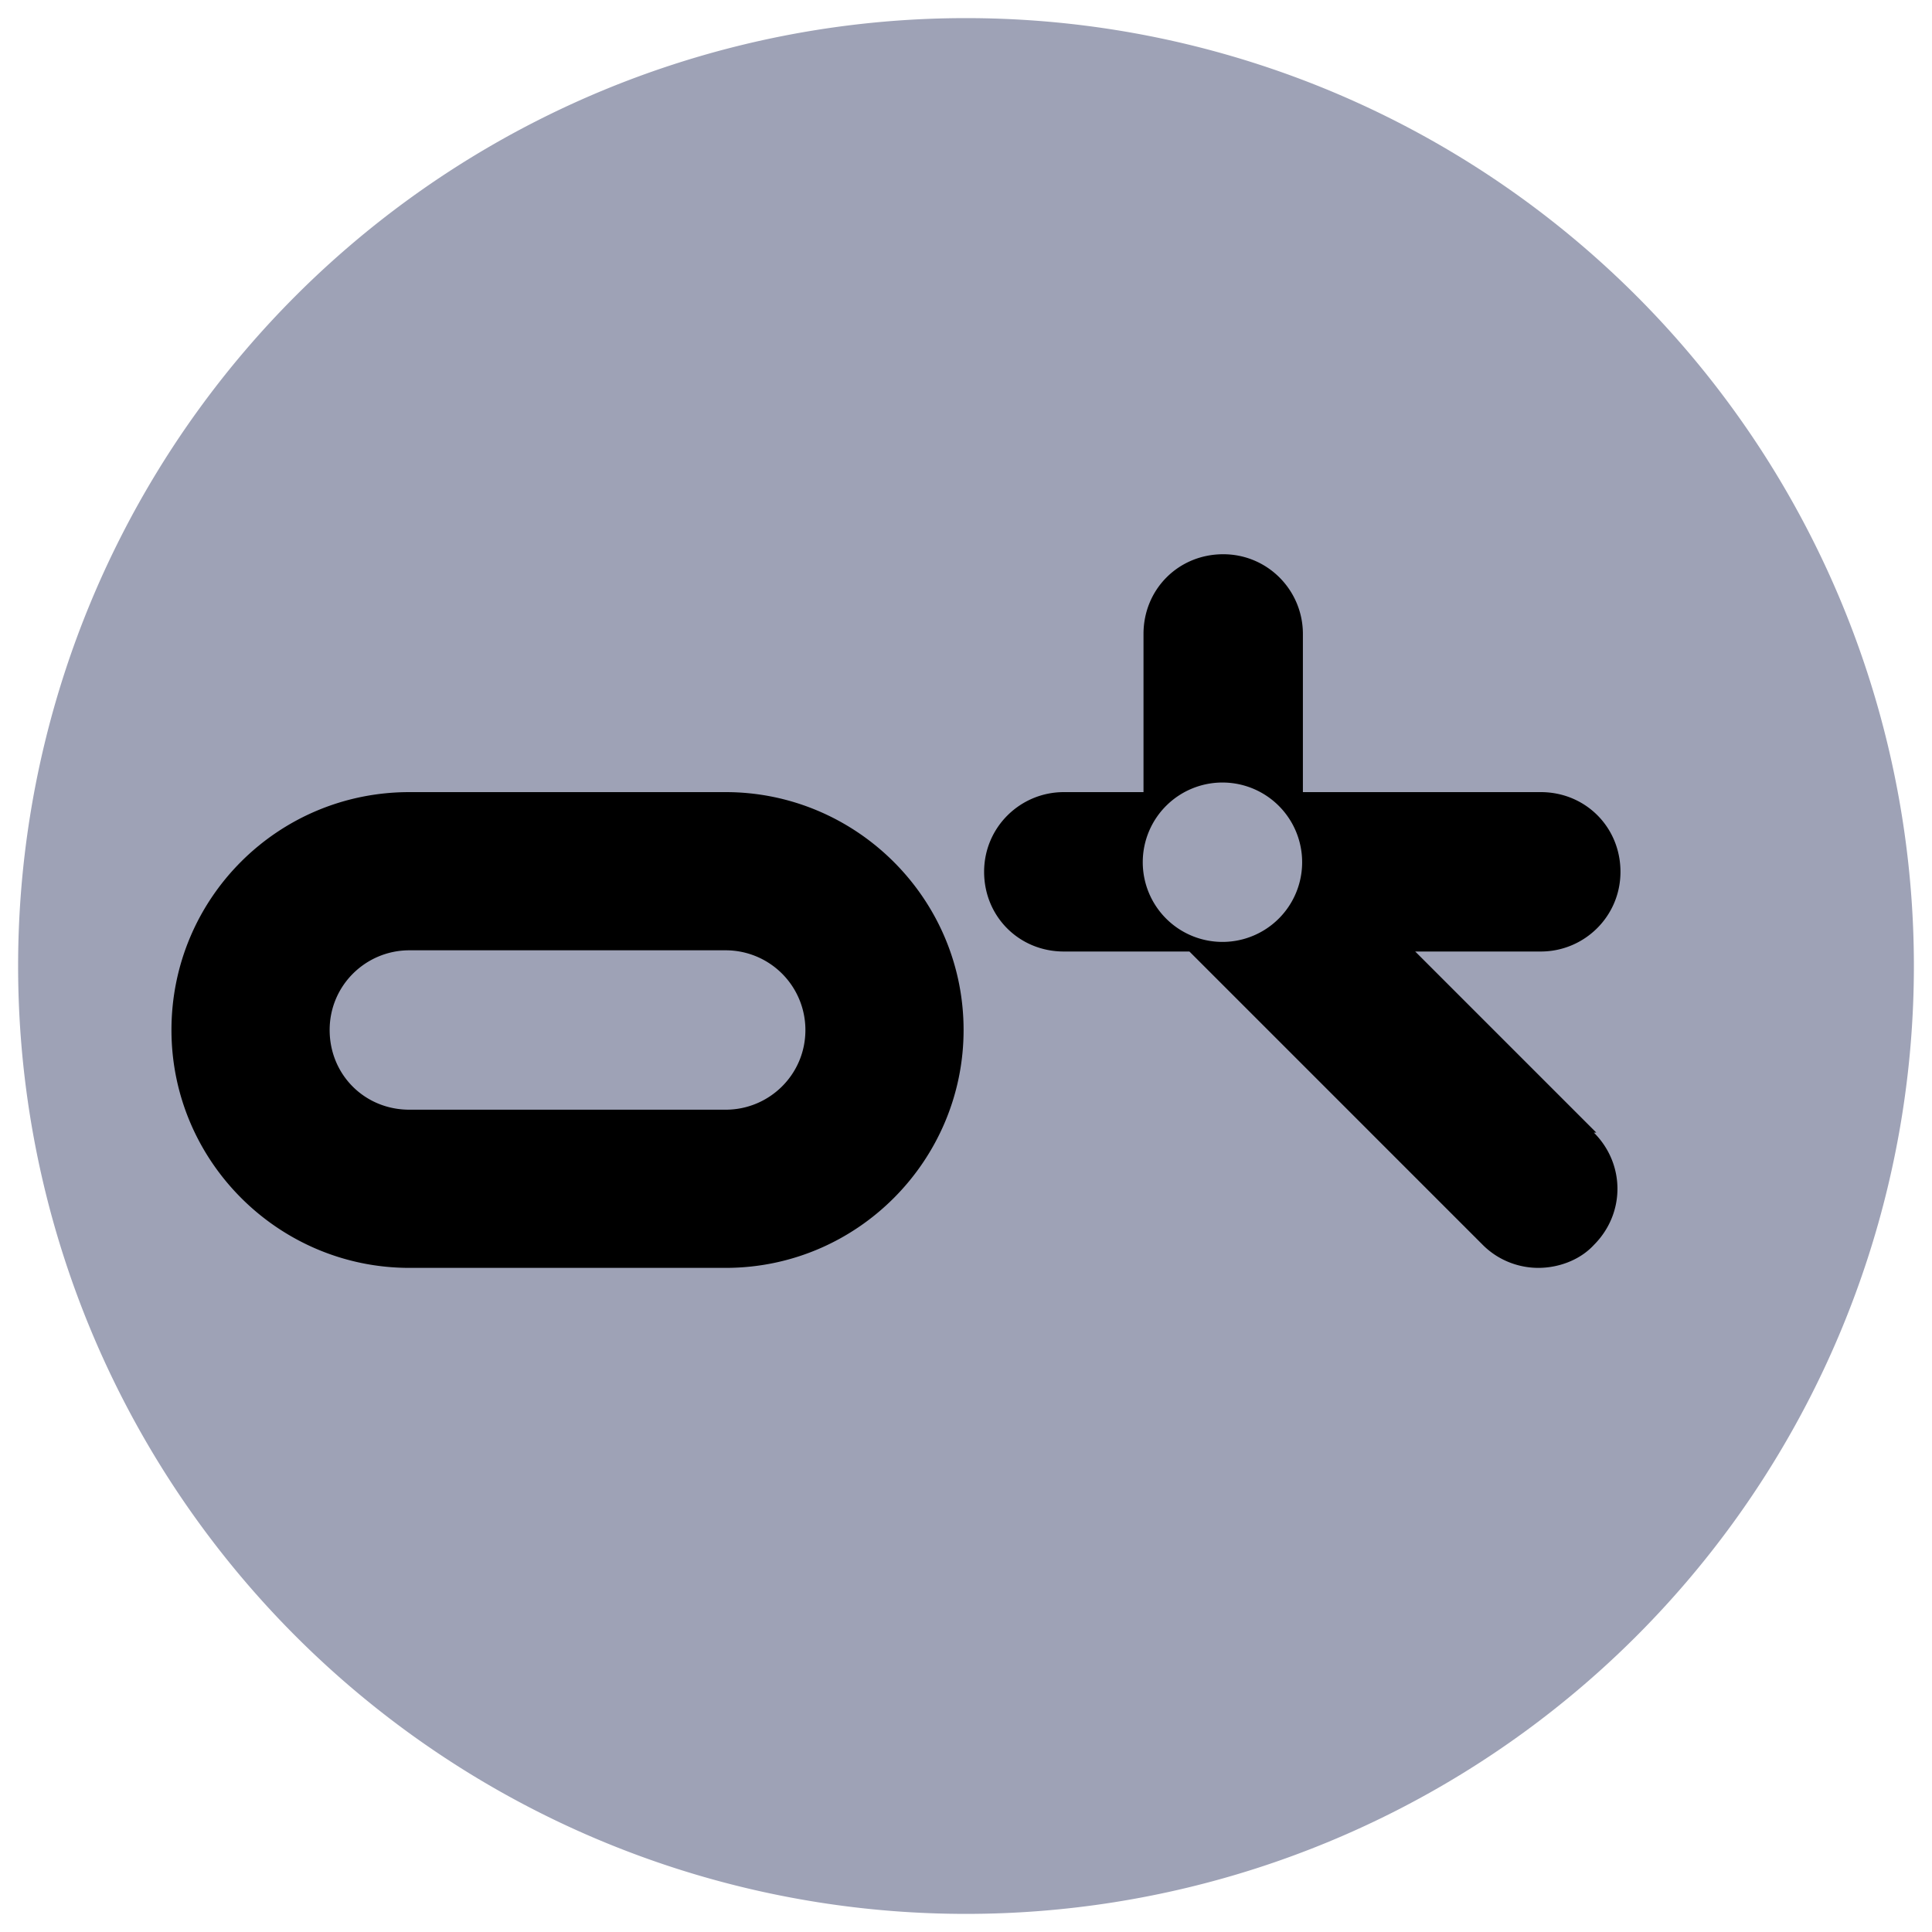 <?xml version="1.0" encoding="UTF-8"?>
<svg data-bbox="0.15 0.15 15.7 15.7" viewBox="0 0 16 16" xmlns="http://www.w3.org/2000/svg" data-type="color">
    <g>
        <path fill="#9ea2b6" d="M15.85 8A7.85 7.85 0 1 1 .15 8a7.85 7.85 0 0 1 15.7 0" data-color="1"/>
        <path d="M7.98 8.53c0 1.08-.88 1.97-1.97 1.97H3.39c-1.08 0-1.97-.88-1.97-1.97s.88-1.97 1.97-1.97h2.62c1.08 0 1.97.88 1.97 1.97m-1.31 0a.66.66 0 0 0-.66-.66H3.39c-.36 0-.66.29-.66.66s.29.66.66.66h2.62c.36 0 .66-.29.66-.66" fill="#000000" data-color="2"/>
        <path d="m13.22 9.38-1.5-1.5h1.04c.36 0 .66-.29.66-.66s-.29-.66-.66-.66h-1.97V5.25c0-.36-.29-.66-.66-.66s-.66.29-.66.66v1.31h-.66c-.36 0-.66.29-.66.66s.29.66.66.66h1.04l2.43 2.43c.13.13.3.19.46.19s.34-.06.46-.19c.26-.26.26-.67 0-.93ZM10.15 7.8a.66.66 0 1 1-.001-1.319.66.66 0 0 1 .001 1.319" fill="#000000" data-color="2"/>
    </g>
</svg>
